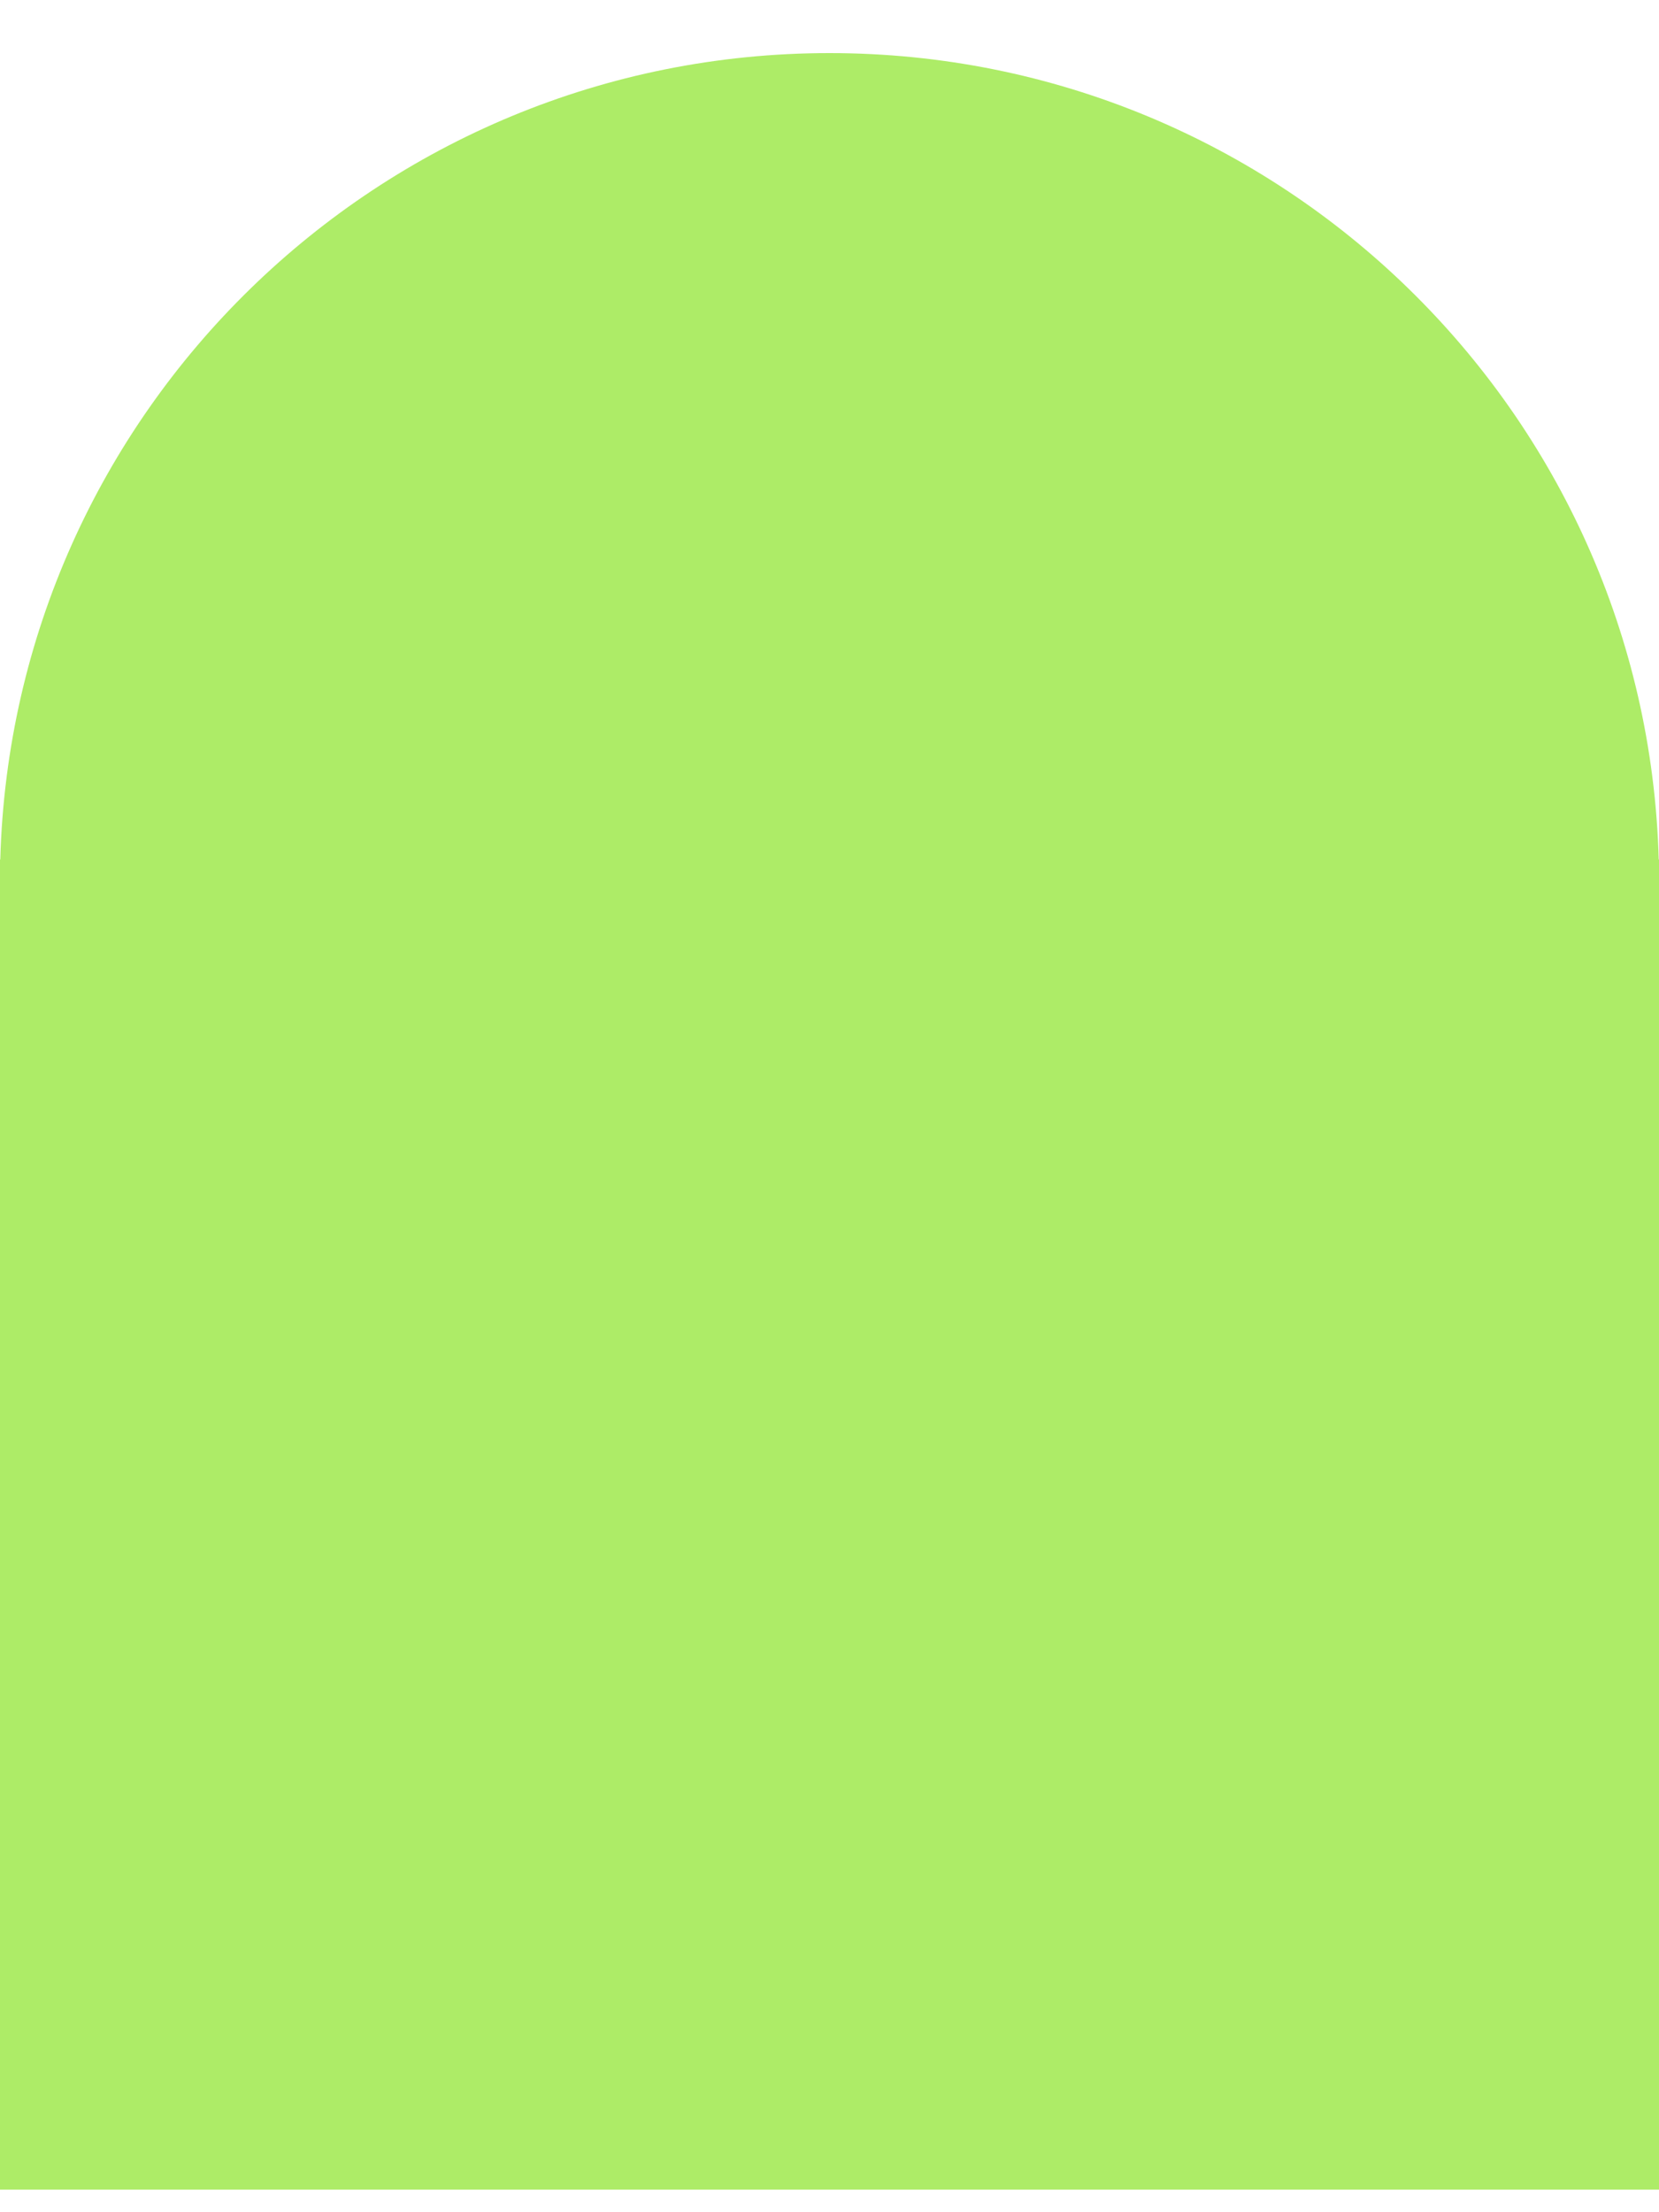 <svg width="18" height="24" viewBox="0 0 18 24" fill="none" xmlns="http://www.w3.org/2000/svg">
<path fill-rule="evenodd" clip-rule="evenodd" d="M18 9.576V23.755H0V9.576V9.325H0.003C0.136 4.471 4.113 0.576 9 0.576C13.887 0.576 17.864 4.471 17.997 9.325H18V9.576Z" fill="#ADEC67"/>
</svg>
